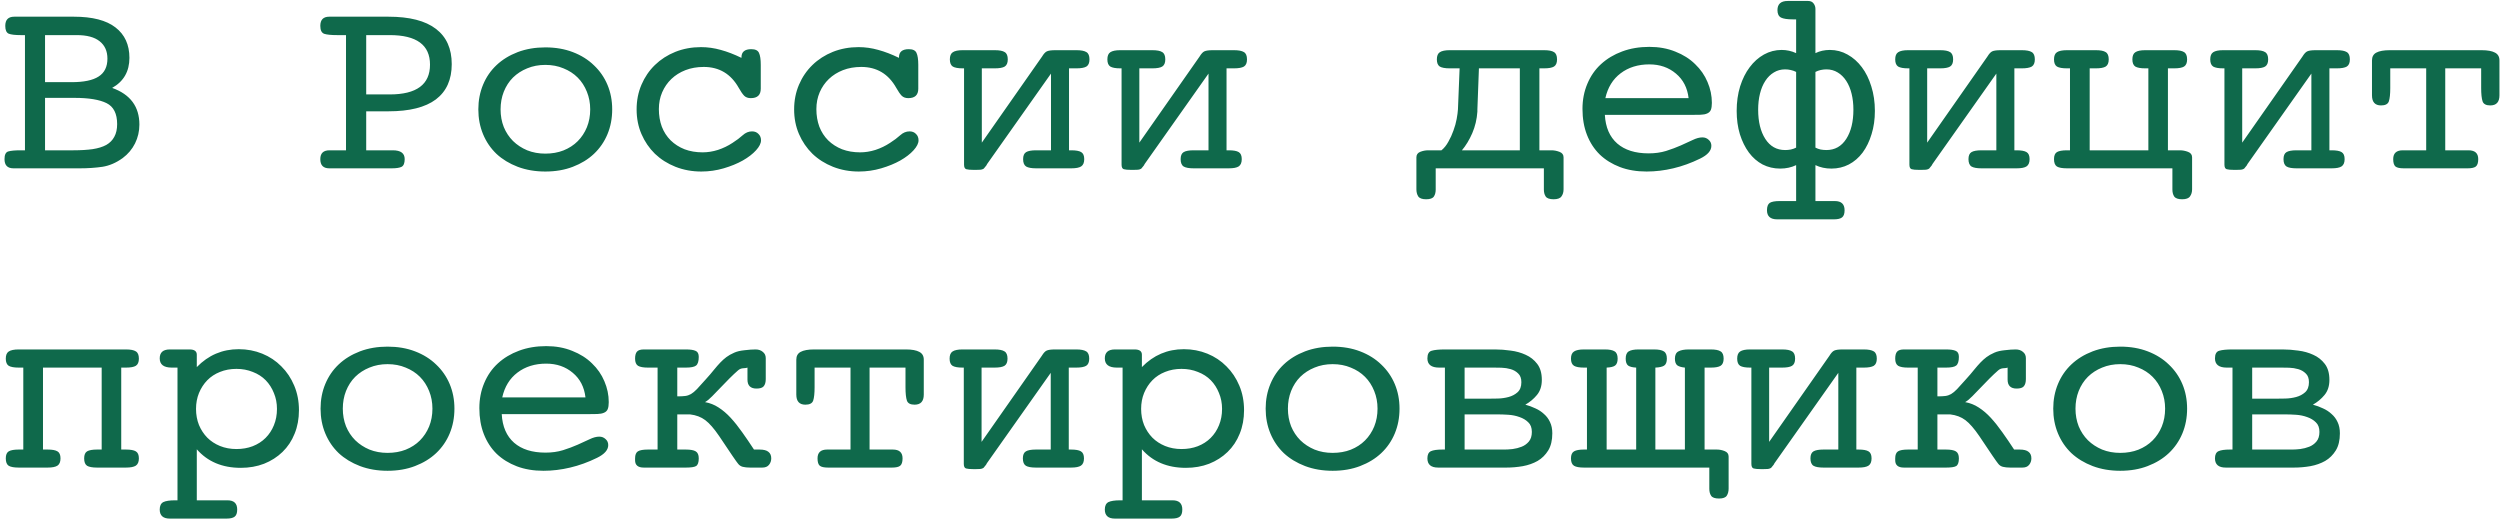 <?xml version="1.0" encoding="UTF-8"?> <svg xmlns="http://www.w3.org/2000/svg" width="401" height="84" viewBox="0 0 401 84" fill="none"><path d="M2.158 27C1.201 27 0.723 26.508 0.723 25.523C0.723 24.826 0.921 24.416 1.317 24.293C1.728 24.17 2.384 24.108 3.286 24.108H4.004V5.631H3.327C2.425 5.631 1.782 5.556 1.399 5.405C1.03 5.241 0.846 4.824 0.846 4.154C0.846 3.17 1.324 2.678 2.281 2.678H11.858C14.825 2.678 17.047 3.252 18.523 4.4C20.014 5.549 20.759 7.176 20.759 9.281C20.759 11.455 19.836 13.062 17.99 14.101C20.902 15.14 22.358 17.102 22.358 19.986C22.358 21.053 22.126 22.058 21.661 23.001C21.196 23.931 20.533 24.717 19.672 25.359C18.633 26.111 17.553 26.576 16.432 26.754C15.31 26.918 14.107 27 12.822 27H11.346H2.158ZM11.51 13.178C13.451 13.178 14.887 12.877 15.816 12.275C16.76 11.674 17.231 10.717 17.231 9.404C17.231 8.201 16.814 7.271 15.98 6.615C15.16 5.959 13.937 5.631 12.31 5.631H7.224V13.178H11.51ZM11.776 24.108C12.952 24.108 13.977 24.047 14.852 23.924C15.741 23.787 16.473 23.561 17.047 23.247C17.621 22.919 18.052 22.481 18.339 21.935C18.64 21.388 18.79 20.711 18.79 19.904C18.79 18.223 18.223 17.102 17.088 16.541C15.953 15.98 14.251 15.7 11.981 15.7H7.224V24.108H11.776ZM52.812 27C51.855 27 51.377 26.508 51.377 25.523C51.377 24.58 51.869 24.108 52.853 24.108H55.499V5.631H54.063C53.12 5.631 52.437 5.562 52.013 5.426C51.589 5.275 51.377 4.852 51.377 4.154C51.377 3.17 51.855 2.678 52.812 2.678H62.308C65.685 2.678 68.221 3.327 69.916 4.626C71.611 5.911 72.459 7.798 72.459 10.286C72.459 12.774 71.611 14.661 69.916 15.946C68.221 17.218 65.685 17.854 62.308 17.854H58.739V24.108H63.005C64.276 24.108 64.912 24.58 64.912 25.523C64.912 26.166 64.748 26.576 64.42 26.754C64.092 26.918 63.565 27 62.841 27H52.812ZM58.739 15.146H62.513C66.819 15.146 68.973 13.554 68.973 10.368C68.973 7.21 66.819 5.631 62.513 5.631H58.739V15.146ZM98.196 17.546C98.196 18.981 97.943 20.308 97.438 21.524C96.932 22.741 96.207 23.794 95.264 24.683C94.334 25.558 93.206 26.248 91.88 26.754C90.567 27.26 89.098 27.513 87.471 27.513C85.857 27.513 84.381 27.26 83.041 26.754C81.715 26.248 80.58 25.558 79.637 24.683C78.707 23.794 77.989 22.741 77.483 21.524C76.978 20.308 76.725 18.981 76.725 17.546C76.725 16.124 76.978 14.805 77.483 13.588C77.989 12.371 78.707 11.325 79.637 10.45C80.58 9.562 81.715 8.864 83.041 8.358C84.381 7.853 85.857 7.6 87.471 7.6C89.098 7.6 90.567 7.853 91.88 8.358C93.206 8.864 94.334 9.568 95.264 10.471C96.207 11.359 96.932 12.405 97.438 13.608C97.943 14.812 98.196 16.124 98.196 17.546ZM87.471 24.642C88.537 24.642 89.508 24.471 90.383 24.129C91.272 23.773 92.03 23.281 92.659 22.652C93.288 22.023 93.78 21.278 94.136 20.417C94.491 19.542 94.669 18.585 94.669 17.546C94.669 16.534 94.491 15.591 94.136 14.716C93.78 13.827 93.288 13.068 92.659 12.44C92.03 11.81 91.272 11.318 90.383 10.963C89.508 10.594 88.537 10.409 87.471 10.409C86.418 10.409 85.447 10.594 84.559 10.963C83.684 11.318 82.925 11.81 82.282 12.44C81.653 13.068 81.161 13.827 80.806 14.716C80.464 15.591 80.293 16.534 80.293 17.546C80.293 18.558 80.464 19.501 80.806 20.376C81.161 21.237 81.653 21.982 82.282 22.611C82.925 23.24 83.684 23.739 84.559 24.108C85.447 24.464 86.418 24.642 87.471 24.642ZM122.026 14.224C122.026 15.235 121.493 15.741 120.427 15.741C119.976 15.741 119.62 15.611 119.36 15.352C119.101 15.078 118.813 14.661 118.499 14.101C117.241 11.858 115.368 10.737 112.88 10.737C111.813 10.737 110.836 10.908 109.947 11.25C109.072 11.592 108.32 12.063 107.691 12.665C107.062 13.267 106.57 13.977 106.215 14.798C105.859 15.618 105.682 16.52 105.682 17.505C105.682 18.517 105.839 19.453 106.153 20.314C106.481 21.162 106.953 21.894 107.568 22.509C108.197 23.124 108.942 23.602 109.804 23.944C110.679 24.273 111.643 24.436 112.695 24.436C113.516 24.436 114.336 24.307 115.156 24.047C115.99 23.773 116.77 23.398 117.494 22.919C118.137 22.509 118.684 22.099 119.135 21.689C119.586 21.278 120.085 21.073 120.632 21.073C121.056 21.073 121.397 21.21 121.657 21.483C121.931 21.743 122.067 22.085 122.067 22.509C122.067 22.987 121.801 23.52 121.268 24.108C120.734 24.696 120.023 25.243 119.135 25.749C118.26 26.241 117.241 26.658 116.079 27C114.917 27.342 113.721 27.513 112.49 27.513C111.014 27.513 109.633 27.26 108.348 26.754C107.076 26.248 105.976 25.551 105.046 24.662C104.13 23.76 103.412 22.707 102.893 21.504C102.373 20.301 102.113 18.981 102.113 17.546C102.113 16.124 102.373 14.805 102.893 13.588C103.412 12.371 104.13 11.318 105.046 10.43C105.976 9.527 107.069 8.823 108.327 8.317C109.599 7.812 110.973 7.559 112.449 7.559C113.516 7.559 114.575 7.709 115.628 8.01C116.681 8.297 117.781 8.721 118.93 9.281V9.199C118.93 8.324 119.456 7.887 120.509 7.887C121.151 7.887 121.562 8.085 121.739 8.481C121.931 8.878 122.026 9.521 122.026 10.409V14.224ZM147.292 14.224C147.292 15.235 146.759 15.741 145.692 15.741C145.241 15.741 144.886 15.611 144.626 15.352C144.366 15.078 144.079 14.661 143.765 14.101C142.507 11.858 140.634 10.737 138.146 10.737C137.079 10.737 136.102 10.908 135.213 11.25C134.338 11.592 133.586 12.063 132.957 12.665C132.328 13.267 131.836 13.977 131.48 14.798C131.125 15.618 130.947 16.52 130.947 17.505C130.947 18.517 131.104 19.453 131.419 20.314C131.747 21.162 132.219 21.894 132.834 22.509C133.463 23.124 134.208 23.602 135.069 23.944C135.944 24.273 136.908 24.436 137.961 24.436C138.781 24.436 139.602 24.307 140.422 24.047C141.256 23.773 142.035 23.398 142.76 22.919C143.402 22.509 143.949 22.099 144.4 21.689C144.852 21.278 145.351 21.073 145.897 21.073C146.321 21.073 146.663 21.21 146.923 21.483C147.196 21.743 147.333 22.085 147.333 22.509C147.333 22.987 147.066 23.52 146.533 24.108C146 24.696 145.289 25.243 144.4 25.749C143.525 26.241 142.507 26.658 141.345 27C140.183 27.342 138.986 27.513 137.756 27.513C136.279 27.513 134.898 27.26 133.613 26.754C132.342 26.248 131.241 25.551 130.312 24.662C129.396 23.76 128.678 22.707 128.158 21.504C127.639 20.301 127.379 18.981 127.379 17.546C127.379 16.124 127.639 14.805 128.158 13.588C128.678 12.371 129.396 11.318 130.312 10.43C131.241 9.527 132.335 8.823 133.593 8.317C134.864 7.812 136.238 7.559 137.715 7.559C138.781 7.559 139.841 7.709 140.894 8.01C141.946 8.297 143.047 8.721 144.195 9.281V9.199C144.195 8.324 144.722 7.887 145.774 7.887C146.417 7.887 146.827 8.085 147.005 8.481C147.196 8.878 147.292 9.521 147.292 10.409V14.224ZM156.131 27.246C155.625 27.246 155.249 27.212 155.003 27.144C154.757 27.075 154.634 26.829 154.634 26.405V10.963H154.408C153.684 10.963 153.157 10.867 152.829 10.676C152.515 10.471 152.357 10.088 152.357 9.527C152.357 8.967 152.515 8.584 152.829 8.379C153.157 8.16 153.684 8.051 154.408 8.051H159.576C160.314 8.051 160.841 8.153 161.155 8.358C161.483 8.55 161.647 8.939 161.647 9.527C161.647 10.088 161.483 10.471 161.155 10.676C160.841 10.867 160.314 10.963 159.576 10.963H158.325H157.484V22.878L167.144 9.076C167.417 8.625 167.677 8.345 167.923 8.235C168.183 8.112 168.634 8.051 169.276 8.051H171.43H171.512H172.681C173.405 8.051 173.932 8.153 174.26 8.358C174.588 8.55 174.752 8.939 174.752 9.527C174.752 10.088 174.588 10.471 174.26 10.676C173.932 10.867 173.405 10.963 172.681 10.963H171.471V24.108H171.84C172.578 24.108 173.104 24.204 173.419 24.395C173.747 24.587 173.911 24.963 173.911 25.523C173.911 26.084 173.747 26.474 173.419 26.692C173.104 26.898 172.578 27 171.84 27H166.18C165.455 27 164.929 26.904 164.601 26.713C164.272 26.508 164.108 26.111 164.108 25.523C164.108 24.963 164.272 24.587 164.601 24.395C164.929 24.204 165.455 24.108 166.18 24.108H167.943H168.579V11.804L158.325 26.323C158.271 26.46 158.202 26.569 158.12 26.651C158.052 26.72 157.99 26.795 157.936 26.877C157.854 27.014 157.758 27.096 157.648 27.123C157.539 27.178 157.402 27.212 157.238 27.226C157.088 27.239 156.876 27.246 156.603 27.246H156.131ZM181.396 27.246C180.891 27.246 180.515 27.212 180.269 27.144C180.022 27.075 179.899 26.829 179.899 26.405V10.963H179.674C178.949 10.963 178.423 10.867 178.095 10.676C177.78 10.471 177.623 10.088 177.623 9.527C177.623 8.967 177.78 8.584 178.095 8.379C178.423 8.16 178.949 8.051 179.674 8.051H184.842C185.58 8.051 186.106 8.153 186.421 8.358C186.749 8.55 186.913 8.939 186.913 9.527C186.913 10.088 186.749 10.471 186.421 10.676C186.106 10.867 185.58 10.963 184.842 10.963H183.591H182.75V22.878L192.409 9.076C192.683 8.625 192.942 8.345 193.188 8.235C193.448 8.112 193.899 8.051 194.542 8.051H196.695H196.777H197.946C198.671 8.051 199.197 8.153 199.525 8.358C199.854 8.55 200.018 8.939 200.018 9.527C200.018 10.088 199.854 10.471 199.525 10.676C199.197 10.867 198.671 10.963 197.946 10.963H196.736V24.108H197.105C197.844 24.108 198.37 24.204 198.685 24.395C199.013 24.587 199.177 24.963 199.177 25.523C199.177 26.084 199.013 26.474 198.685 26.692C198.37 26.898 197.844 27 197.105 27H191.445C190.721 27 190.194 26.904 189.866 26.713C189.538 26.508 189.374 26.111 189.374 25.523C189.374 24.963 189.538 24.587 189.866 24.395C190.194 24.204 190.721 24.108 191.445 24.108H193.209H193.845V11.804L183.591 26.323C183.536 26.46 183.468 26.569 183.386 26.651C183.317 26.72 183.256 26.795 183.201 26.877C183.119 27.014 183.023 27.096 182.914 27.123C182.805 27.178 182.668 27.212 182.504 27.226C182.354 27.239 182.142 27.246 181.868 27.246H181.396ZM247.637 27H230.287V30.404C230.287 30.855 230.191 31.225 230 31.512C229.809 31.812 229.392 31.963 228.749 31.963C228.106 31.963 227.683 31.806 227.478 31.491C227.286 31.19 227.19 30.814 227.19 30.363V25.236C227.19 24.812 227.396 24.519 227.806 24.355C228.229 24.19 228.653 24.108 229.077 24.108H231.21C231.634 23.767 232.003 23.309 232.317 22.734C232.646 22.16 232.919 21.559 233.138 20.93C233.37 20.301 233.541 19.686 233.65 19.084C233.76 18.482 233.828 17.97 233.855 17.546L234.122 10.963H232.522C231.798 10.963 231.271 10.867 230.943 10.676C230.629 10.471 230.472 10.088 230.472 9.527C230.472 8.967 230.629 8.584 230.943 8.379C231.271 8.16 231.798 8.051 232.522 8.051H247.678C248.416 8.051 248.942 8.153 249.257 8.358C249.585 8.55 249.749 8.939 249.749 9.527C249.749 10.088 249.585 10.471 249.257 10.676C248.942 10.867 248.416 10.963 247.678 10.963H246.919V24.108H248.867C249.277 24.108 249.701 24.19 250.139 24.355C250.576 24.519 250.795 24.812 250.795 25.236V30.363C250.795 30.814 250.686 31.19 250.467 31.491C250.262 31.806 249.838 31.963 249.195 31.963C248.553 31.963 248.129 31.812 247.924 31.512C247.732 31.225 247.637 30.855 247.637 30.404V27ZM236.973 17.895C236.891 19.125 236.617 20.28 236.152 21.36C235.688 22.427 235.134 23.343 234.491 24.108H243.781V10.963H237.219L236.973 17.546V17.895ZM270.852 15.741C270.66 14.087 269.983 12.774 268.821 11.804C267.659 10.819 266.237 10.327 264.556 10.327C262.737 10.327 261.199 10.806 259.941 11.763C258.697 12.706 257.884 14.032 257.501 15.741H270.852ZM257.419 18.428C257.528 20.424 258.191 21.955 259.408 23.021C260.625 24.074 262.3 24.601 264.433 24.601C265.458 24.601 266.395 24.471 267.242 24.211C268.104 23.938 268.89 23.644 269.601 23.329C270.325 23.001 270.968 22.707 271.528 22.447C272.089 22.174 272.602 22.037 273.066 22.037C273.463 22.037 273.798 22.167 274.071 22.427C274.358 22.673 274.502 22.994 274.502 23.391C274.502 24.17 273.9 24.854 272.697 25.441C271.275 26.139 269.84 26.658 268.391 27C266.955 27.342 265.533 27.513 264.125 27.513C262.525 27.513 261.097 27.273 259.839 26.795C258.581 26.316 257.501 25.646 256.599 24.785C255.71 23.91 255.026 22.857 254.548 21.627C254.069 20.396 253.83 19.009 253.83 17.464C253.83 16.015 254.09 14.675 254.609 13.444C255.129 12.2 255.86 11.148 256.804 10.286C257.761 9.411 258.889 8.734 260.188 8.256C261.5 7.764 262.956 7.518 264.556 7.518C266.087 7.518 267.475 7.771 268.719 8.276C269.977 8.769 271.036 9.438 271.897 10.286C272.772 11.12 273.436 12.077 273.887 13.157C274.352 14.237 274.584 15.352 274.584 16.5C274.584 16.979 274.529 17.355 274.42 17.628C274.311 17.888 274.112 18.079 273.825 18.202C273.552 18.325 273.196 18.394 272.759 18.407C272.321 18.421 271.795 18.428 271.18 18.428H257.419ZM285.063 35.183C283.97 35.183 283.423 34.697 283.423 33.727C283.423 33.139 283.573 32.742 283.874 32.537C284.188 32.346 284.715 32.25 285.453 32.25H288.099V26.487C287.333 26.856 286.479 27.041 285.535 27.041C284.523 27.041 283.587 26.822 282.726 26.385C281.878 25.934 281.146 25.298 280.531 24.477C279.916 23.644 279.431 22.659 279.075 21.524C278.733 20.39 278.562 19.145 278.562 17.792C278.562 16.37 278.747 15.058 279.116 13.854C279.499 12.651 280.012 11.626 280.654 10.778C281.297 9.917 282.056 9.24 282.931 8.748C283.819 8.256 284.77 8.01 285.781 8.01C286.588 8.01 287.36 8.181 288.099 8.522V3.108H287.586C286.697 3.108 286.062 3.013 285.679 2.821C285.296 2.616 285.104 2.22 285.104 1.632C285.104 0.647 285.651 0.155 286.745 0.155H290.026C290.423 0.155 290.717 0.292 290.908 0.565C291.1 0.825 291.195 1.112 291.195 1.427V8.522C291.893 8.181 292.665 8.01 293.513 8.01C294.524 8.01 295.468 8.256 296.343 8.748C297.231 9.24 297.997 9.917 298.64 10.778C299.282 11.626 299.788 12.651 300.157 13.854C300.54 15.058 300.731 16.37 300.731 17.792C300.731 19.145 300.554 20.39 300.198 21.524C299.856 22.659 299.378 23.644 298.763 24.477C298.147 25.298 297.409 25.934 296.548 26.385C295.7 26.822 294.771 27.041 293.759 27.041C292.815 27.041 291.961 26.856 291.195 26.487V32.25H294.312C295.352 32.25 295.871 32.742 295.871 33.727C295.871 34.287 295.734 34.67 295.461 34.875C295.201 35.08 294.764 35.183 294.148 35.183H285.063ZM297.286 17.587C297.286 16.671 297.19 15.823 296.999 15.044C296.808 14.251 296.521 13.56 296.138 12.973C295.755 12.385 295.297 11.934 294.764 11.619C294.23 11.291 293.629 11.127 292.959 11.127C292.658 11.127 292.351 11.161 292.036 11.229C291.735 11.298 291.455 11.4 291.195 11.537V23.678C291.455 23.814 291.735 23.917 292.036 23.985C292.351 24.04 292.658 24.067 292.959 24.067C294.312 24.067 295.372 23.473 296.138 22.283C296.903 21.094 297.286 19.528 297.286 17.587ZM288.099 11.537C287.839 11.4 287.552 11.298 287.237 11.229C286.937 11.161 286.636 11.127 286.335 11.127C285.665 11.127 285.063 11.291 284.53 11.619C283.997 11.934 283.539 12.385 283.156 12.973C282.773 13.56 282.486 14.251 282.295 15.044C282.104 15.823 282.008 16.671 282.008 17.587C282.008 19.528 282.391 21.094 283.156 22.283C283.922 23.473 284.981 24.067 286.335 24.067C286.636 24.067 286.937 24.04 287.237 23.985C287.552 23.917 287.839 23.814 288.099 23.678V11.537ZM307.766 27.246C307.26 27.246 306.884 27.212 306.638 27.144C306.392 27.075 306.269 26.829 306.269 26.405V10.963H306.043C305.318 10.963 304.792 10.867 304.464 10.676C304.149 10.471 303.992 10.088 303.992 9.527C303.992 8.967 304.149 8.584 304.464 8.379C304.792 8.16 305.318 8.051 306.043 8.051H311.211C311.949 8.051 312.476 8.153 312.79 8.358C313.118 8.55 313.282 8.939 313.282 9.527C313.282 10.088 313.118 10.471 312.79 10.676C312.476 10.867 311.949 10.963 311.211 10.963H309.96H309.119V22.878L318.778 9.076C319.052 8.625 319.312 8.345 319.558 8.235C319.817 8.112 320.269 8.051 320.911 8.051H323.064H323.146H324.315C325.04 8.051 325.566 8.153 325.895 8.358C326.223 8.55 326.387 8.939 326.387 9.527C326.387 10.088 326.223 10.471 325.895 10.676C325.566 10.867 325.04 10.963 324.315 10.963H323.105V24.108H323.475C324.213 24.108 324.739 24.204 325.054 24.395C325.382 24.587 325.546 24.963 325.546 25.523C325.546 26.084 325.382 26.474 325.054 26.692C324.739 26.898 324.213 27 323.475 27H317.814C317.09 27 316.563 26.904 316.235 26.713C315.907 26.508 315.743 26.111 315.743 25.523C315.743 24.963 315.907 24.587 316.235 24.395C316.563 24.204 317.09 24.108 317.814 24.108H319.578H320.214V11.804L309.96 26.323C309.905 26.46 309.837 26.569 309.755 26.651C309.687 26.72 309.625 26.795 309.57 26.877C309.488 27.014 309.393 27.096 309.283 27.123C309.174 27.178 309.037 27.212 308.873 27.226C308.723 27.239 308.511 27.246 308.237 27.246H307.766ZM348.453 27H331.534C330.796 27 330.263 26.904 329.935 26.713C329.62 26.508 329.463 26.111 329.463 25.523C329.463 24.963 329.62 24.587 329.935 24.395C330.263 24.204 330.796 24.108 331.534 24.108H332.026V10.963H331.534C330.796 10.963 330.263 10.867 329.935 10.676C329.62 10.471 329.463 10.088 329.463 9.527C329.463 8.967 329.62 8.584 329.935 8.379C330.263 8.16 330.796 8.051 331.534 8.051H336.189C336.914 8.051 337.434 8.153 337.748 8.358C338.076 8.55 338.24 8.939 338.24 9.527C338.24 10.088 338.076 10.471 337.748 10.676C337.434 10.867 336.914 10.963 336.189 10.963H335.185V24.108H344.598V10.963H344.085C343.36 10.963 342.834 10.867 342.506 10.676C342.191 10.471 342.034 10.088 342.034 9.527C342.034 8.967 342.191 8.584 342.506 8.379C342.834 8.16 343.36 8.051 344.085 8.051H348.74C349.479 8.051 350.005 8.153 350.319 8.358C350.647 8.55 350.812 8.939 350.812 9.527C350.812 10.088 350.647 10.471 350.319 10.676C350.005 10.867 349.479 10.963 348.74 10.963H347.735V24.108H349.663C350.087 24.108 350.518 24.19 350.955 24.355C351.393 24.519 351.611 24.812 351.611 25.236V30.363C351.611 30.814 351.502 31.19 351.283 31.491C351.078 31.806 350.654 31.963 350.012 31.963C349.369 31.963 348.945 31.812 348.74 31.512C348.549 31.225 348.453 30.855 348.453 30.404V27ZM358.297 27.246C357.791 27.246 357.415 27.212 357.169 27.144C356.923 27.075 356.8 26.829 356.8 26.405V10.963H356.574C355.85 10.963 355.323 10.867 354.995 10.676C354.681 10.471 354.523 10.088 354.523 9.527C354.523 8.967 354.681 8.584 354.995 8.379C355.323 8.16 355.85 8.051 356.574 8.051H361.742C362.48 8.051 363.007 8.153 363.321 8.358C363.649 8.55 363.813 8.939 363.813 9.527C363.813 10.088 363.649 10.471 363.321 10.676C363.007 10.867 362.48 10.963 361.742 10.963H360.491H359.65V22.878L369.31 9.076C369.583 8.625 369.843 8.345 370.089 8.235C370.349 8.112 370.8 8.051 371.442 8.051H373.596H373.678H374.847C375.571 8.051 376.098 8.153 376.426 8.358C376.754 8.55 376.918 8.939 376.918 9.527C376.918 10.088 376.754 10.471 376.426 10.676C376.098 10.867 375.571 10.963 374.847 10.963H373.637V24.108H374.006C374.744 24.108 375.271 24.204 375.585 24.395C375.913 24.587 376.077 24.963 376.077 25.523C376.077 26.084 375.913 26.474 375.585 26.692C375.271 26.898 374.744 27 374.006 27H368.346C367.621 27 367.095 26.904 366.767 26.713C366.438 26.508 366.274 26.111 366.274 25.523C366.274 24.963 366.438 24.587 366.767 24.395C367.095 24.204 367.621 24.108 368.346 24.108H370.109H370.745V11.804L360.491 26.323C360.437 26.46 360.368 26.569 360.286 26.651C360.218 26.72 360.156 26.795 360.102 26.877C360.02 27.014 359.924 27.096 359.814 27.123C359.705 27.178 359.568 27.212 359.404 27.226C359.254 27.239 359.042 27.246 358.769 27.246H358.297ZM385.552 27C384.923 27 384.485 26.904 384.239 26.713C383.993 26.508 383.87 26.111 383.87 25.523C383.87 24.58 384.383 24.108 385.408 24.108H389.161V10.963H383.398V14.101C383.398 15.085 383.323 15.803 383.173 16.254C383.022 16.691 382.605 16.91 381.922 16.91C380.951 16.91 380.466 16.37 380.466 15.29V9.691C380.466 9.104 380.698 8.687 381.163 8.44C381.642 8.181 382.359 8.051 383.316 8.051H398.062C399.005 8.051 399.716 8.181 400.194 8.44C400.673 8.687 400.912 9.104 400.912 9.691V15.29C400.912 16.37 400.42 16.91 399.436 16.91C398.766 16.91 398.355 16.691 398.205 16.254C398.055 15.803 397.979 15.085 397.979 14.101V10.963H392.217V24.108H395.949C396.988 24.108 397.508 24.58 397.508 25.523C397.508 26.111 397.378 26.508 397.118 26.713C396.872 26.904 396.441 27 395.826 27H385.552ZM2.999 75C2.261 75 1.728 74.904 1.399 74.713C1.085 74.508 0.928 74.111 0.928 73.523C0.928 72.963 1.085 72.587 1.399 72.395C1.728 72.204 2.261 72.108 2.999 72.108H3.737V58.963H2.999C2.261 58.963 1.728 58.867 1.399 58.676C1.085 58.471 0.928 58.088 0.928 57.527C0.928 56.967 1.085 56.584 1.399 56.379C1.728 56.16 2.261 56.051 2.999 56.051H20.205C20.943 56.051 21.47 56.153 21.784 56.358C22.112 56.55 22.276 56.94 22.276 57.527C22.276 58.088 22.112 58.471 21.784 58.676C21.47 58.867 20.943 58.963 20.205 58.963H19.446V72.108H20.205C20.943 72.108 21.47 72.204 21.784 72.395C22.112 72.587 22.276 72.963 22.276 73.523C22.276 74.084 22.112 74.474 21.784 74.692C21.47 74.897 20.943 75 20.205 75H15.55C14.825 75 14.299 74.904 13.971 74.713C13.656 74.508 13.499 74.111 13.499 73.523C13.499 72.963 13.656 72.587 13.971 72.395C14.299 72.204 14.825 72.108 15.55 72.108H16.309V58.963H6.896V72.108H7.654C8.379 72.108 8.898 72.204 9.213 72.395C9.541 72.587 9.705 72.963 9.705 73.523C9.705 74.084 9.541 74.474 9.213 74.692C8.898 74.897 8.379 75 7.654 75H2.999ZM37.924 72.026C38.867 72.026 39.735 71.876 40.528 71.575C41.335 71.261 42.025 70.816 42.6 70.242C43.174 69.668 43.618 68.991 43.933 68.212C44.261 67.419 44.425 66.544 44.425 65.587C44.425 64.671 44.261 63.823 43.933 63.044C43.618 62.251 43.181 61.567 42.62 60.993C42.06 60.419 41.369 59.975 40.549 59.66C39.742 59.332 38.867 59.168 37.924 59.168C36.967 59.168 36.085 59.332 35.278 59.66C34.485 59.975 33.809 60.419 33.248 60.993C32.688 61.567 32.243 62.251 31.915 63.044C31.601 63.823 31.443 64.671 31.443 65.587C31.443 66.517 31.601 67.378 31.915 68.171C32.243 68.95 32.688 69.627 33.248 70.201C33.809 70.762 34.485 71.206 35.278 71.534C36.085 71.862 36.967 72.026 37.924 72.026ZM27.239 83.183C26.159 83.183 25.619 82.697 25.619 81.727C25.619 81.139 25.811 80.742 26.193 80.537C26.59 80.346 27.219 80.25 28.08 80.25H28.47V58.963H27.547C26.262 58.963 25.619 58.471 25.619 57.486C25.619 56.529 26.159 56.051 27.239 56.051H30.398C31.177 56.051 31.566 56.331 31.566 56.892V58.881C33.426 56.967 35.668 56.01 38.293 56.01C39.633 56.01 40.891 56.249 42.066 56.727C43.242 57.206 44.261 57.883 45.122 58.758C45.997 59.619 46.688 60.651 47.193 61.855C47.699 63.058 47.952 64.37 47.952 65.792C47.952 67.173 47.72 68.431 47.255 69.565C46.804 70.7 46.154 71.678 45.307 72.498C44.473 73.305 43.488 73.934 42.353 74.385C41.219 74.822 39.975 75.041 38.621 75.041C35.654 75.041 33.303 74.05 31.566 72.067V80.25H36.488C37.527 80.25 38.047 80.742 38.047 81.727C38.047 82.287 37.91 82.67 37.637 82.875C37.377 83.08 36.94 83.183 36.324 83.183H27.239ZM72.89 65.546C72.89 66.981 72.637 68.308 72.131 69.524C71.625 70.741 70.9 71.794 69.957 72.683C69.027 73.558 67.899 74.248 66.573 74.754C65.261 75.26 63.791 75.513 62.164 75.513C60.551 75.513 59.074 75.26 57.734 74.754C56.408 74.248 55.273 73.558 54.33 72.683C53.4 71.794 52.683 70.741 52.177 69.524C51.671 68.308 51.418 66.981 51.418 65.546C51.418 64.124 51.671 62.805 52.177 61.588C52.683 60.371 53.4 59.325 54.33 58.45C55.273 57.562 56.408 56.864 57.734 56.358C59.074 55.852 60.551 55.6 62.164 55.6C63.791 55.6 65.261 55.852 66.573 56.358C67.899 56.864 69.027 57.568 69.957 58.471C70.9 59.359 71.625 60.405 72.131 61.608C72.637 62.812 72.89 64.124 72.89 65.546ZM62.164 72.642C63.23 72.642 64.201 72.471 65.076 72.129C65.965 71.773 66.724 71.281 67.353 70.652C67.981 70.023 68.474 69.278 68.829 68.417C69.185 67.542 69.362 66.585 69.362 65.546C69.362 64.534 69.185 63.591 68.829 62.716C68.474 61.827 67.981 61.068 67.353 60.44C66.724 59.81 65.965 59.318 65.076 58.963C64.201 58.594 63.23 58.409 62.164 58.409C61.111 58.409 60.141 58.594 59.252 58.963C58.377 59.318 57.618 59.81 56.976 60.44C56.347 61.068 55.855 61.827 55.499 62.716C55.157 63.591 54.986 64.534 54.986 65.546C54.986 66.558 55.157 67.501 55.499 68.376C55.855 69.237 56.347 69.982 56.976 70.611C57.618 71.24 58.377 71.739 59.252 72.108C60.141 72.464 61.111 72.642 62.164 72.642ZM93.91 63.741C93.719 62.087 93.042 60.774 91.88 59.804C90.718 58.819 89.296 58.327 87.614 58.327C85.796 58.327 84.258 58.806 83 59.763C81.756 60.706 80.942 62.032 80.56 63.741H93.91ZM80.478 66.428C80.587 68.424 81.25 69.955 82.467 71.022C83.684 72.074 85.358 72.601 87.491 72.601C88.517 72.601 89.453 72.471 90.301 72.211C91.162 71.938 91.948 71.644 92.659 71.329C93.384 71.001 94.026 70.707 94.587 70.447C95.147 70.174 95.66 70.037 96.125 70.037C96.522 70.037 96.856 70.167 97.13 70.427C97.417 70.673 97.561 70.994 97.561 71.391C97.561 72.17 96.959 72.853 95.756 73.441C94.334 74.139 92.898 74.658 91.449 75C90.014 75.342 88.592 75.513 87.184 75.513C85.584 75.513 84.155 75.273 82.897 74.795C81.64 74.316 80.56 73.647 79.657 72.785C78.769 71.91 78.085 70.857 77.606 69.627C77.128 68.397 76.889 67.009 76.889 65.464C76.889 64.015 77.148 62.675 77.668 61.444C78.188 60.2 78.919 59.148 79.862 58.286C80.819 57.411 81.947 56.734 83.246 56.256C84.559 55.764 86.015 55.518 87.614 55.518C89.145 55.518 90.533 55.77 91.777 56.276C93.035 56.769 94.095 57.438 94.956 58.286C95.831 59.12 96.494 60.077 96.945 61.157C97.41 62.237 97.643 63.352 97.643 64.5C97.643 64.978 97.588 65.355 97.478 65.628C97.369 65.888 97.171 66.079 96.884 66.202C96.61 66.325 96.255 66.394 95.817 66.407C95.38 66.421 94.853 66.428 94.238 66.428H80.478ZM103.262 75C102.332 75 101.867 74.61 101.867 73.831V73.523C101.867 72.963 102.018 72.587 102.318 72.395C102.633 72.204 103.166 72.108 103.918 72.108H105.477V58.963H103.918C103.193 58.963 102.667 58.867 102.339 58.676C102.024 58.471 101.867 58.088 101.867 57.527C101.867 57.022 101.963 56.652 102.154 56.42C102.359 56.174 102.729 56.051 103.262 56.051H110.05C110.733 56.051 111.239 56.126 111.567 56.276C111.909 56.413 112.08 56.734 112.08 57.24C112.08 57.938 111.937 58.402 111.649 58.635C111.376 58.853 110.829 58.963 110.009 58.963H108.635V63.577C109.168 63.577 109.592 63.557 109.906 63.516C110.234 63.475 110.542 63.372 110.829 63.208C111.13 63.03 111.451 62.764 111.793 62.408C112.148 62.039 112.606 61.533 113.167 60.891C113.728 60.275 114.186 59.742 114.541 59.291C114.91 58.84 115.245 58.457 115.546 58.143C115.86 57.815 116.182 57.527 116.51 57.281C116.852 57.022 117.275 56.782 117.781 56.563C118.205 56.372 118.759 56.242 119.442 56.174C120.126 56.092 120.707 56.051 121.186 56.051C121.664 56.051 122.054 56.181 122.354 56.44C122.669 56.687 122.826 57.022 122.826 57.445V60.809C122.826 61.315 122.717 61.697 122.498 61.957C122.293 62.203 121.91 62.326 121.35 62.326C120.379 62.326 119.894 61.848 119.894 60.891V58.963C119.784 59.018 119.565 59.052 119.237 59.065C118.909 59.079 118.622 59.195 118.376 59.414C117.952 59.783 117.494 60.214 117.002 60.706C116.523 61.185 116.052 61.67 115.587 62.162C115.122 62.654 114.671 63.119 114.233 63.557C113.81 63.994 113.427 64.309 113.085 64.5C113.864 64.637 114.589 64.924 115.259 65.361C115.942 65.799 116.592 66.353 117.207 67.022C117.822 67.692 118.438 68.465 119.053 69.34C119.668 70.201 120.297 71.124 120.939 72.108H121.821C122.491 72.108 122.97 72.231 123.257 72.478C123.558 72.71 123.708 73.059 123.708 73.523C123.708 73.92 123.585 74.269 123.339 74.569C123.106 74.856 122.751 75 122.272 75H120.304C119.853 75 119.463 74.959 119.135 74.877C118.82 74.795 118.567 74.624 118.376 74.364C118.157 74.118 117.152 72.648 115.361 69.955C114.541 68.752 113.796 67.897 113.126 67.392C112.456 66.886 111.643 66.578 110.686 66.469H108.635V72.108H110.009C110.747 72.108 111.273 72.204 111.588 72.395C111.916 72.587 112.08 72.963 112.08 73.523C112.08 74.166 111.937 74.576 111.649 74.754C111.376 74.918 110.843 75 110.05 75H103.918H103.262ZM132.813 75C132.185 75 131.747 74.904 131.501 74.713C131.255 74.508 131.132 74.111 131.132 73.523C131.132 72.58 131.645 72.108 132.67 72.108H136.423V58.963H130.66V62.101C130.66 63.085 130.585 63.803 130.435 64.254C130.284 64.691 129.867 64.91 129.184 64.91C128.213 64.91 127.728 64.37 127.728 63.29V57.691C127.728 57.103 127.96 56.687 128.425 56.44C128.903 56.181 129.621 56.051 130.578 56.051H145.323C146.267 56.051 146.978 56.181 147.456 56.44C147.935 56.687 148.174 57.103 148.174 57.691V63.29C148.174 64.37 147.682 64.91 146.697 64.91C146.027 64.91 145.617 64.691 145.467 64.254C145.316 63.803 145.241 63.085 145.241 62.101V58.963H139.479V72.108H143.211C144.25 72.108 144.77 72.58 144.77 73.523C144.77 74.111 144.64 74.508 144.38 74.713C144.134 74.904 143.703 75 143.088 75H132.813ZM156.09 75.246C155.584 75.246 155.208 75.212 154.962 75.144C154.716 75.075 154.593 74.829 154.593 74.405V58.963H154.367C153.643 58.963 153.116 58.867 152.788 58.676C152.474 58.471 152.316 58.088 152.316 57.527C152.316 56.967 152.474 56.584 152.788 56.379C153.116 56.16 153.643 56.051 154.367 56.051H159.535C160.273 56.051 160.8 56.153 161.114 56.358C161.442 56.55 161.606 56.94 161.606 57.527C161.606 58.088 161.442 58.471 161.114 58.676C160.8 58.867 160.273 58.963 159.535 58.963H158.284H157.443V70.878L167.103 57.076C167.376 56.625 167.636 56.345 167.882 56.235C168.142 56.112 168.593 56.051 169.235 56.051H171.389H171.471H172.64C173.364 56.051 173.891 56.153 174.219 56.358C174.547 56.55 174.711 56.94 174.711 57.527C174.711 58.088 174.547 58.471 174.219 58.676C173.891 58.867 173.364 58.963 172.64 58.963H171.43V72.108H171.799C172.537 72.108 173.063 72.204 173.378 72.395C173.706 72.587 173.87 72.963 173.87 73.523C173.87 74.084 173.706 74.474 173.378 74.692C173.063 74.897 172.537 75 171.799 75H166.139C165.414 75 164.888 74.904 164.56 74.713C164.231 74.508 164.067 74.111 164.067 73.523C164.067 72.963 164.231 72.587 164.56 72.395C164.888 72.204 165.414 72.108 166.139 72.108H167.902H168.538V59.804L158.284 74.323C158.229 74.46 158.161 74.569 158.079 74.651C158.011 74.72 157.949 74.795 157.895 74.877C157.812 75.014 157.717 75.096 157.607 75.123C157.498 75.178 157.361 75.212 157.197 75.226C157.047 75.239 156.835 75.246 156.562 75.246H156.09ZM189.518 72.026C190.461 72.026 191.329 71.876 192.122 71.575C192.929 71.261 193.619 70.816 194.193 70.242C194.768 69.668 195.212 68.991 195.526 68.212C195.854 67.419 196.019 66.544 196.019 65.587C196.019 64.671 195.854 63.823 195.526 63.044C195.212 62.251 194.774 61.567 194.214 60.993C193.653 60.419 192.963 59.975 192.143 59.66C191.336 59.332 190.461 59.168 189.518 59.168C188.561 59.168 187.679 59.332 186.872 59.66C186.079 59.975 185.402 60.419 184.842 60.993C184.281 61.567 183.837 62.251 183.509 63.044C183.194 63.823 183.037 64.671 183.037 65.587C183.037 66.517 183.194 67.378 183.509 68.171C183.837 68.95 184.281 69.627 184.842 70.201C185.402 70.762 186.079 71.206 186.872 71.534C187.679 71.862 188.561 72.026 189.518 72.026ZM178.833 83.183C177.753 83.183 177.213 82.697 177.213 81.727C177.213 81.139 177.404 80.742 177.787 80.537C178.184 80.346 178.812 80.25 179.674 80.25H180.063V58.963H179.141C177.855 58.963 177.213 58.471 177.213 57.486C177.213 56.529 177.753 56.051 178.833 56.051H181.991C182.771 56.051 183.16 56.331 183.16 56.892V58.881C185.02 56.967 187.262 56.01 189.887 56.01C191.227 56.01 192.484 56.249 193.66 56.727C194.836 57.206 195.854 57.883 196.716 58.758C197.591 59.619 198.281 60.651 198.787 61.855C199.293 63.058 199.546 64.37 199.546 65.792C199.546 67.173 199.313 68.431 198.849 69.565C198.397 70.7 197.748 71.678 196.9 72.498C196.066 73.305 195.082 73.934 193.947 74.385C192.812 74.822 191.568 75.041 190.215 75.041C187.248 75.041 184.896 74.05 183.16 72.067V80.25H188.082C189.121 80.25 189.641 80.742 189.641 81.727C189.641 82.287 189.504 82.67 189.23 82.875C188.971 83.08 188.533 83.183 187.918 83.183H178.833ZM224.483 65.546C224.483 66.981 224.23 68.308 223.725 69.524C223.219 70.741 222.494 71.794 221.551 72.683C220.621 73.558 219.493 74.248 218.167 74.754C216.854 75.26 215.385 75.513 213.758 75.513C212.145 75.513 210.668 75.26 209.328 74.754C208.002 74.248 206.867 73.558 205.924 72.683C204.994 71.794 204.276 70.741 203.771 69.524C203.265 68.308 203.012 66.981 203.012 65.546C203.012 64.124 203.265 62.805 203.771 61.588C204.276 60.371 204.994 59.325 205.924 58.45C206.867 57.562 208.002 56.864 209.328 56.358C210.668 55.852 212.145 55.6 213.758 55.6C215.385 55.6 216.854 55.852 218.167 56.358C219.493 56.864 220.621 57.568 221.551 58.471C222.494 59.359 223.219 60.405 223.725 61.608C224.23 62.812 224.483 64.124 224.483 65.546ZM213.758 72.642C214.824 72.642 215.795 72.471 216.67 72.129C217.559 71.773 218.317 71.281 218.946 70.652C219.575 70.023 220.067 69.278 220.423 68.417C220.778 67.542 220.956 66.585 220.956 65.546C220.956 64.534 220.778 63.591 220.423 62.716C220.067 61.827 219.575 61.068 218.946 60.44C218.317 59.81 217.559 59.318 216.67 58.963C215.795 58.594 214.824 58.409 213.758 58.409C212.705 58.409 211.734 58.594 210.846 58.963C209.971 59.318 209.212 59.81 208.569 60.44C207.94 61.068 207.448 61.827 207.093 62.716C206.751 63.591 206.58 64.534 206.58 65.546C206.58 66.558 206.751 67.501 207.093 68.376C207.448 69.237 207.94 69.982 208.569 70.611C209.212 71.24 209.971 71.739 210.846 72.108C211.734 72.464 212.705 72.642 213.758 72.642ZM230.677 75C229.528 75 228.954 74.508 228.954 73.523C228.954 72.936 229.139 72.553 229.508 72.375C229.891 72.197 230.506 72.108 231.354 72.108H231.764V58.963H230.841C229.583 58.963 228.954 58.471 228.954 57.486C228.954 56.789 229.187 56.379 229.651 56.256C230.116 56.119 230.82 56.051 231.764 56.051H239.823C240.616 56.051 241.443 56.112 242.305 56.235C243.18 56.345 243.986 56.57 244.725 56.912C245.463 57.24 246.078 57.726 246.57 58.368C247.062 59.011 247.309 59.865 247.309 60.932C247.309 61.916 247.049 62.723 246.529 63.352C246.01 63.98 245.388 64.5 244.663 64.91C245.224 65.061 245.764 65.259 246.283 65.505C246.803 65.737 247.261 66.038 247.657 66.407C248.067 66.763 248.389 67.193 248.621 67.699C248.867 68.205 248.99 68.807 248.99 69.504C248.99 70.625 248.771 71.541 248.334 72.252C247.896 72.963 247.329 73.523 246.632 73.934C245.935 74.33 245.142 74.61 244.253 74.774C243.378 74.925 242.503 75 241.628 75H230.677ZM234.922 63.946H238.859C239.201 63.946 239.666 63.94 240.254 63.926C240.842 63.912 241.416 63.83 241.977 63.68C242.537 63.529 243.016 63.276 243.412 62.921C243.822 62.552 244.027 62.012 244.027 61.301C244.027 60.685 243.856 60.221 243.515 59.906C243.187 59.578 242.783 59.346 242.305 59.209C241.826 59.072 241.341 58.997 240.849 58.983C240.37 58.97 239.974 58.963 239.659 58.963H234.922V63.946ZM234.922 66.469V72.108H241.341C241.71 72.108 242.141 72.081 242.633 72.026C243.139 71.958 243.617 71.835 244.068 71.657C244.52 71.48 244.902 71.206 245.217 70.837C245.545 70.454 245.709 69.935 245.709 69.278C245.709 68.608 245.518 68.096 245.135 67.74C244.766 67.371 244.301 67.091 243.74 66.899C243.18 66.694 242.585 66.571 241.956 66.53C241.327 66.489 240.773 66.469 240.295 66.469H234.922ZM274.174 75H254.056C253.331 75 252.805 74.904 252.477 74.713C252.148 74.508 251.984 74.111 251.984 73.523C251.984 72.963 252.148 72.587 252.477 72.395C252.805 72.204 253.331 72.108 254.056 72.108H254.548V58.963H254.056C253.331 58.963 252.805 58.867 252.477 58.676C252.148 58.471 251.984 58.088 251.984 57.527C251.984 56.967 252.148 56.584 252.477 56.379C252.805 56.16 253.331 56.051 254.056 56.051H257.419C258.144 56.051 258.663 56.153 258.978 56.358C259.306 56.55 259.47 56.94 259.47 57.527C259.47 58.06 259.333 58.43 259.06 58.635C258.8 58.826 258.349 58.935 257.706 58.963V72.108H262.443V58.963C261.855 58.935 261.425 58.826 261.151 58.635C260.892 58.43 260.762 58.06 260.762 57.527C260.762 56.94 260.926 56.55 261.254 56.358C261.582 56.153 262.108 56.051 262.833 56.051H265.314C266.039 56.051 266.559 56.153 266.873 56.358C267.201 56.55 267.365 56.94 267.365 57.527C267.365 58.088 267.215 58.464 266.914 58.655C266.627 58.833 266.162 58.935 265.52 58.963V72.108H270.257V58.963C269.696 58.908 269.286 58.785 269.026 58.594C268.78 58.389 268.657 58.033 268.657 57.527C268.657 56.94 268.849 56.55 269.231 56.358C269.614 56.153 270.168 56.051 270.893 56.051H274.42C275.145 56.051 275.664 56.153 275.979 56.358C276.307 56.55 276.471 56.94 276.471 57.527C276.471 58.088 276.307 58.471 275.979 58.676C275.664 58.867 275.145 58.963 274.42 58.963H273.415V72.108H275.384C275.808 72.108 276.225 72.19 276.635 72.355C277.059 72.519 277.271 72.812 277.271 73.236V78.363C277.271 78.814 277.175 79.19 276.983 79.491C276.792 79.806 276.375 79.963 275.732 79.963C275.076 79.963 274.652 79.812 274.461 79.512C274.27 79.225 274.174 78.856 274.174 78.404V75ZM282.418 75.246C281.912 75.246 281.536 75.212 281.29 75.144C281.044 75.075 280.921 74.829 280.921 74.405V58.963H280.695C279.971 58.963 279.444 58.867 279.116 58.676C278.802 58.471 278.645 58.088 278.645 57.527C278.645 56.967 278.802 56.584 279.116 56.379C279.444 56.16 279.971 56.051 280.695 56.051H285.863C286.602 56.051 287.128 56.153 287.442 56.358C287.771 56.55 287.935 56.94 287.935 57.527C287.935 58.088 287.771 58.471 287.442 58.676C287.128 58.867 286.602 58.963 285.863 58.963H284.612H283.771V70.878L293.431 57.076C293.704 56.625 293.964 56.345 294.21 56.235C294.47 56.112 294.921 56.051 295.563 56.051H297.717H297.799H298.968C299.692 56.051 300.219 56.153 300.547 56.358C300.875 56.55 301.039 56.94 301.039 57.527C301.039 58.088 300.875 58.471 300.547 58.676C300.219 58.867 299.692 58.963 298.968 58.963H297.758V72.108H298.127C298.865 72.108 299.392 72.204 299.706 72.395C300.034 72.587 300.198 72.963 300.198 73.523C300.198 74.084 300.034 74.474 299.706 74.692C299.392 74.897 298.865 75 298.127 75H292.467C291.742 75 291.216 74.904 290.888 74.713C290.56 74.508 290.396 74.111 290.396 73.523C290.396 72.963 290.56 72.587 290.888 72.395C291.216 72.204 291.742 72.108 292.467 72.108H294.23H294.866V59.804L284.612 74.323C284.558 74.46 284.489 74.569 284.407 74.651C284.339 74.72 284.277 74.795 284.223 74.877C284.141 75.014 284.045 75.096 283.936 75.123C283.826 75.178 283.689 75.212 283.525 75.226C283.375 75.239 283.163 75.246 282.89 75.246H282.418ZM305.387 75C304.457 75 303.992 74.61 303.992 73.831V73.523C303.992 72.963 304.143 72.587 304.443 72.395C304.758 72.204 305.291 72.108 306.043 72.108H307.602V58.963H306.043C305.318 58.963 304.792 58.867 304.464 58.676C304.149 58.471 303.992 58.088 303.992 57.527C303.992 57.022 304.088 56.652 304.279 56.42C304.484 56.174 304.854 56.051 305.387 56.051H312.175C312.858 56.051 313.364 56.126 313.692 56.276C314.034 56.413 314.205 56.734 314.205 57.24C314.205 57.938 314.062 58.402 313.774 58.635C313.501 58.853 312.954 58.963 312.134 58.963H310.76V63.577C311.293 63.577 311.717 63.557 312.031 63.516C312.359 63.475 312.667 63.372 312.954 63.208C313.255 63.03 313.576 62.764 313.918 62.408C314.273 62.039 314.731 61.533 315.292 60.891C315.853 60.275 316.311 59.742 316.666 59.291C317.035 58.84 317.37 58.457 317.671 58.143C317.985 57.815 318.307 57.527 318.635 57.281C318.977 57.022 319.4 56.782 319.906 56.563C320.33 56.372 320.884 56.242 321.567 56.174C322.251 56.092 322.832 56.051 323.311 56.051C323.789 56.051 324.179 56.181 324.479 56.44C324.794 56.687 324.951 57.022 324.951 57.445V60.809C324.951 61.315 324.842 61.697 324.623 61.957C324.418 62.203 324.035 62.326 323.475 62.326C322.504 62.326 322.019 61.848 322.019 60.891V58.963C321.909 59.018 321.69 59.052 321.362 59.065C321.034 59.079 320.747 59.195 320.501 59.414C320.077 59.783 319.619 60.214 319.127 60.706C318.648 61.185 318.177 61.67 317.712 62.162C317.247 62.654 316.796 63.119 316.358 63.557C315.935 63.994 315.552 64.309 315.21 64.5C315.989 64.637 316.714 64.924 317.384 65.361C318.067 65.799 318.717 66.353 319.332 67.022C319.947 67.692 320.562 68.465 321.178 69.34C321.793 70.201 322.422 71.124 323.064 72.108H323.946C324.616 72.108 325.095 72.231 325.382 72.478C325.683 72.71 325.833 73.059 325.833 73.523C325.833 73.92 325.71 74.269 325.464 74.569C325.231 74.856 324.876 75 324.397 75H322.429C321.978 75 321.588 74.959 321.26 74.877C320.945 74.795 320.692 74.624 320.501 74.364C320.282 74.118 319.277 72.648 317.486 69.955C316.666 68.752 315.921 67.897 315.251 67.392C314.581 66.886 313.768 66.578 312.811 66.469H310.76V72.108H312.134C312.872 72.108 313.398 72.204 313.713 72.395C314.041 72.587 314.205 72.963 314.205 73.523C314.205 74.166 314.062 74.576 313.774 74.754C313.501 74.918 312.968 75 312.175 75H306.043H305.387ZM350.812 65.546C350.812 66.981 350.559 68.308 350.053 69.524C349.547 70.741 348.822 71.794 347.879 72.683C346.949 73.558 345.821 74.248 344.495 74.754C343.183 75.26 341.713 75.513 340.086 75.513C338.473 75.513 336.996 75.26 335.656 74.754C334.33 74.248 333.195 73.558 332.252 72.683C331.322 71.794 330.604 70.741 330.099 69.524C329.593 68.308 329.34 66.981 329.34 65.546C329.34 64.124 329.593 62.805 330.099 61.588C330.604 60.371 331.322 59.325 332.252 58.45C333.195 57.562 334.33 56.864 335.656 56.358C336.996 55.852 338.473 55.6 340.086 55.6C341.713 55.6 343.183 55.852 344.495 56.358C345.821 56.864 346.949 57.568 347.879 58.471C348.822 59.359 349.547 60.405 350.053 61.608C350.559 62.812 350.812 64.124 350.812 65.546ZM340.086 72.642C341.152 72.642 342.123 72.471 342.998 72.129C343.887 71.773 344.646 71.281 345.274 70.652C345.903 70.023 346.396 69.278 346.751 68.417C347.106 67.542 347.284 66.585 347.284 65.546C347.284 64.534 347.106 63.591 346.751 62.716C346.396 61.827 345.903 61.068 345.274 60.44C344.646 59.81 343.887 59.318 342.998 58.963C342.123 58.594 341.152 58.409 340.086 58.409C339.033 58.409 338.062 58.594 337.174 58.963C336.299 59.318 335.54 59.81 334.897 60.44C334.269 61.068 333.776 61.827 333.421 62.716C333.079 63.591 332.908 64.534 332.908 65.546C332.908 66.558 333.079 67.501 333.421 68.376C333.776 69.237 334.269 69.982 334.897 70.611C335.54 71.24 336.299 71.739 337.174 72.108C338.062 72.464 339.033 72.642 340.086 72.642ZM357.005 75C355.856 75 355.282 74.508 355.282 73.523C355.282 72.936 355.467 72.553 355.836 72.375C356.219 72.197 356.834 72.108 357.682 72.108H358.092V58.963H357.169C355.911 58.963 355.282 58.471 355.282 57.486C355.282 56.789 355.515 56.379 355.979 56.256C356.444 56.119 357.148 56.051 358.092 56.051H366.151C366.944 56.051 367.771 56.112 368.633 56.235C369.508 56.345 370.314 56.57 371.053 56.912C371.791 57.24 372.406 57.726 372.898 58.368C373.391 59.011 373.637 59.865 373.637 60.932C373.637 61.916 373.377 62.723 372.857 63.352C372.338 63.98 371.716 64.5 370.991 64.91C371.552 65.061 372.092 65.259 372.611 65.505C373.131 65.737 373.589 66.038 373.985 66.407C374.396 66.763 374.717 67.193 374.949 67.699C375.195 68.205 375.318 68.807 375.318 69.504C375.318 70.625 375.1 71.541 374.662 72.252C374.225 72.963 373.657 73.523 372.96 73.934C372.263 74.33 371.47 74.61 370.581 74.774C369.706 74.925 368.831 75 367.956 75H357.005ZM361.25 63.946H365.188C365.529 63.946 365.994 63.94 366.582 63.926C367.17 63.912 367.744 63.83 368.305 63.68C368.865 63.529 369.344 63.276 369.74 62.921C370.15 62.552 370.355 62.012 370.355 61.301C370.355 60.685 370.185 60.221 369.843 59.906C369.515 59.578 369.111 59.346 368.633 59.209C368.154 59.072 367.669 58.997 367.177 58.983C366.698 58.97 366.302 58.963 365.987 58.963H361.25V63.946ZM361.25 66.469V72.108H367.669C368.038 72.108 368.469 72.081 368.961 72.026C369.467 71.958 369.945 71.835 370.396 71.657C370.848 71.48 371.23 71.206 371.545 70.837C371.873 70.454 372.037 69.935 372.037 69.278C372.037 68.608 371.846 68.096 371.463 67.74C371.094 67.371 370.629 67.091 370.068 66.899C369.508 66.694 368.913 66.571 368.284 66.53C367.655 66.489 367.102 66.469 366.623 66.469H361.25Z" fill="#0F694B"></path></svg> 